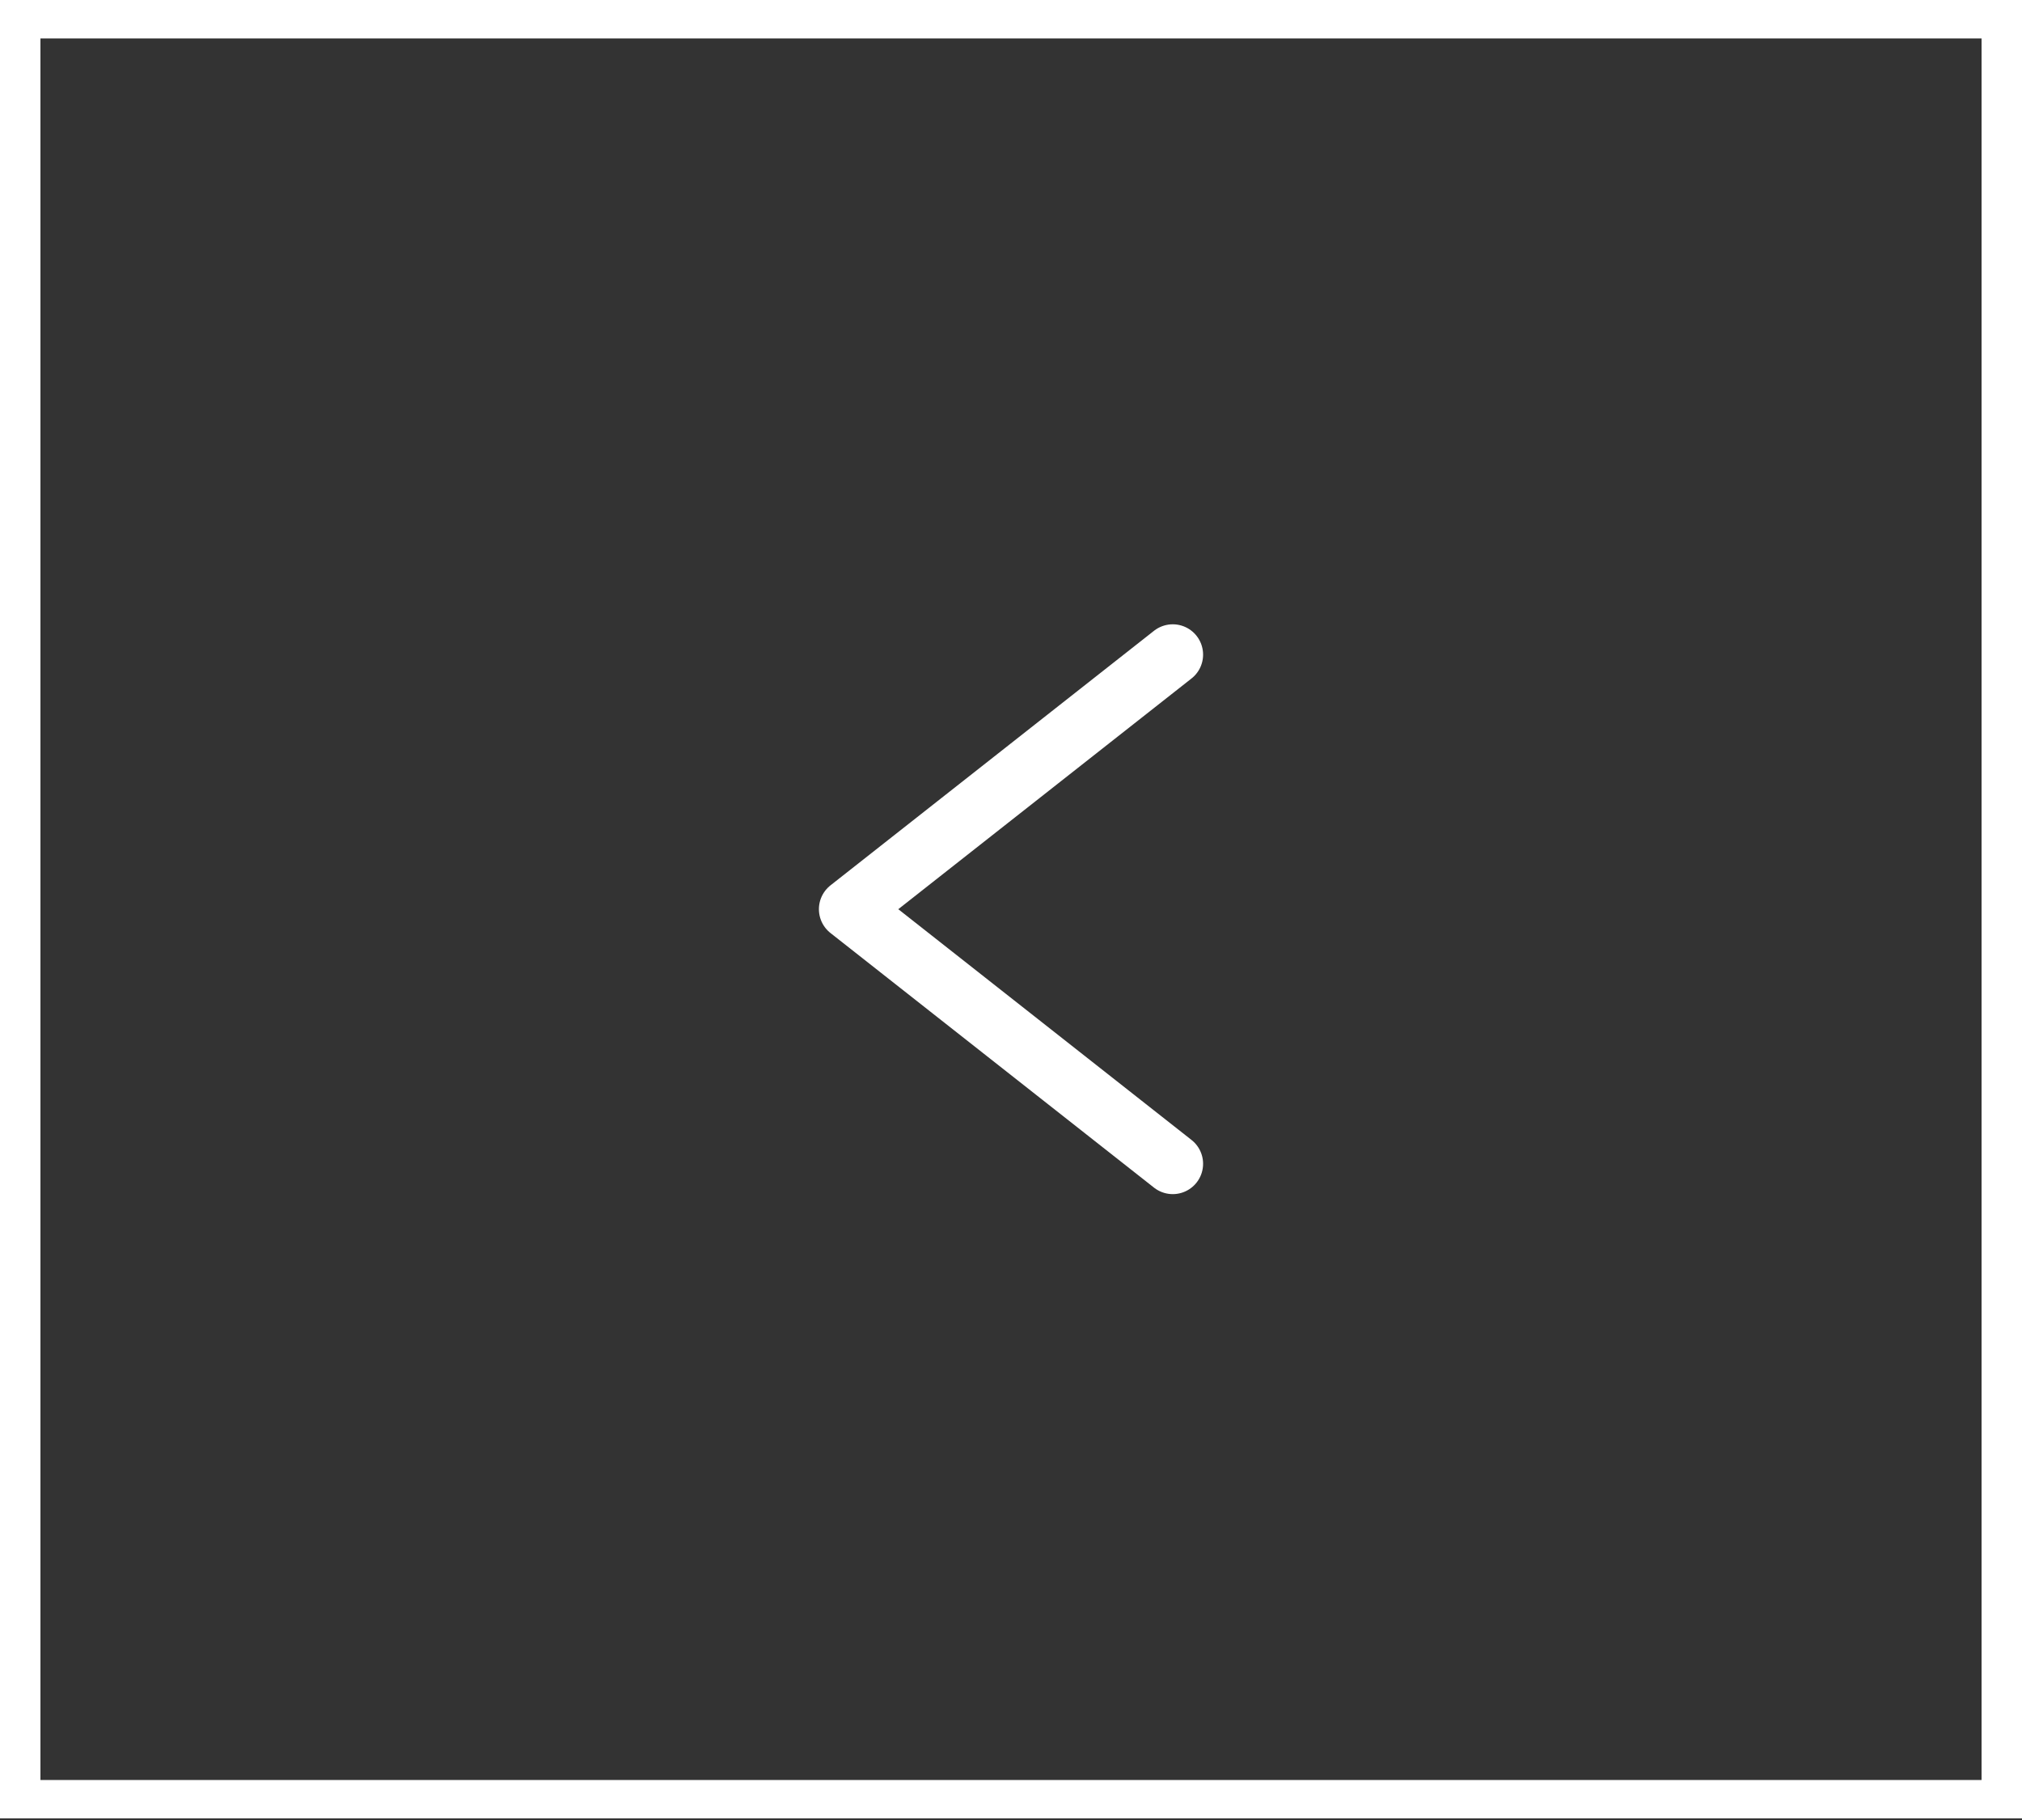 <svg width="50" height="45" viewBox="0 0 50 45" fill="none" xmlns="http://www.w3.org/2000/svg">
<rect x="0" y="0" width="50" height="45" fill="#333333" stroke="none"/>
<g clip-path="url(#clip0_4806_499)">
<path d="M29 28.775L21 22.48L29 16.186" stroke="white" stroke-width="1.5" stroke-linecap="round" stroke-linejoin="round"/>
<path d="M0.5 44.511L49.5 44.511L49.5 0.45L0.5 0.45L0.5 44.511Z" stroke="white"/>
</g>
<defs>
<clipPath id="clip0_4806_499">
<rect width="50" height="44.96" fill="white"/>
</clipPath>
</defs>
</svg>
